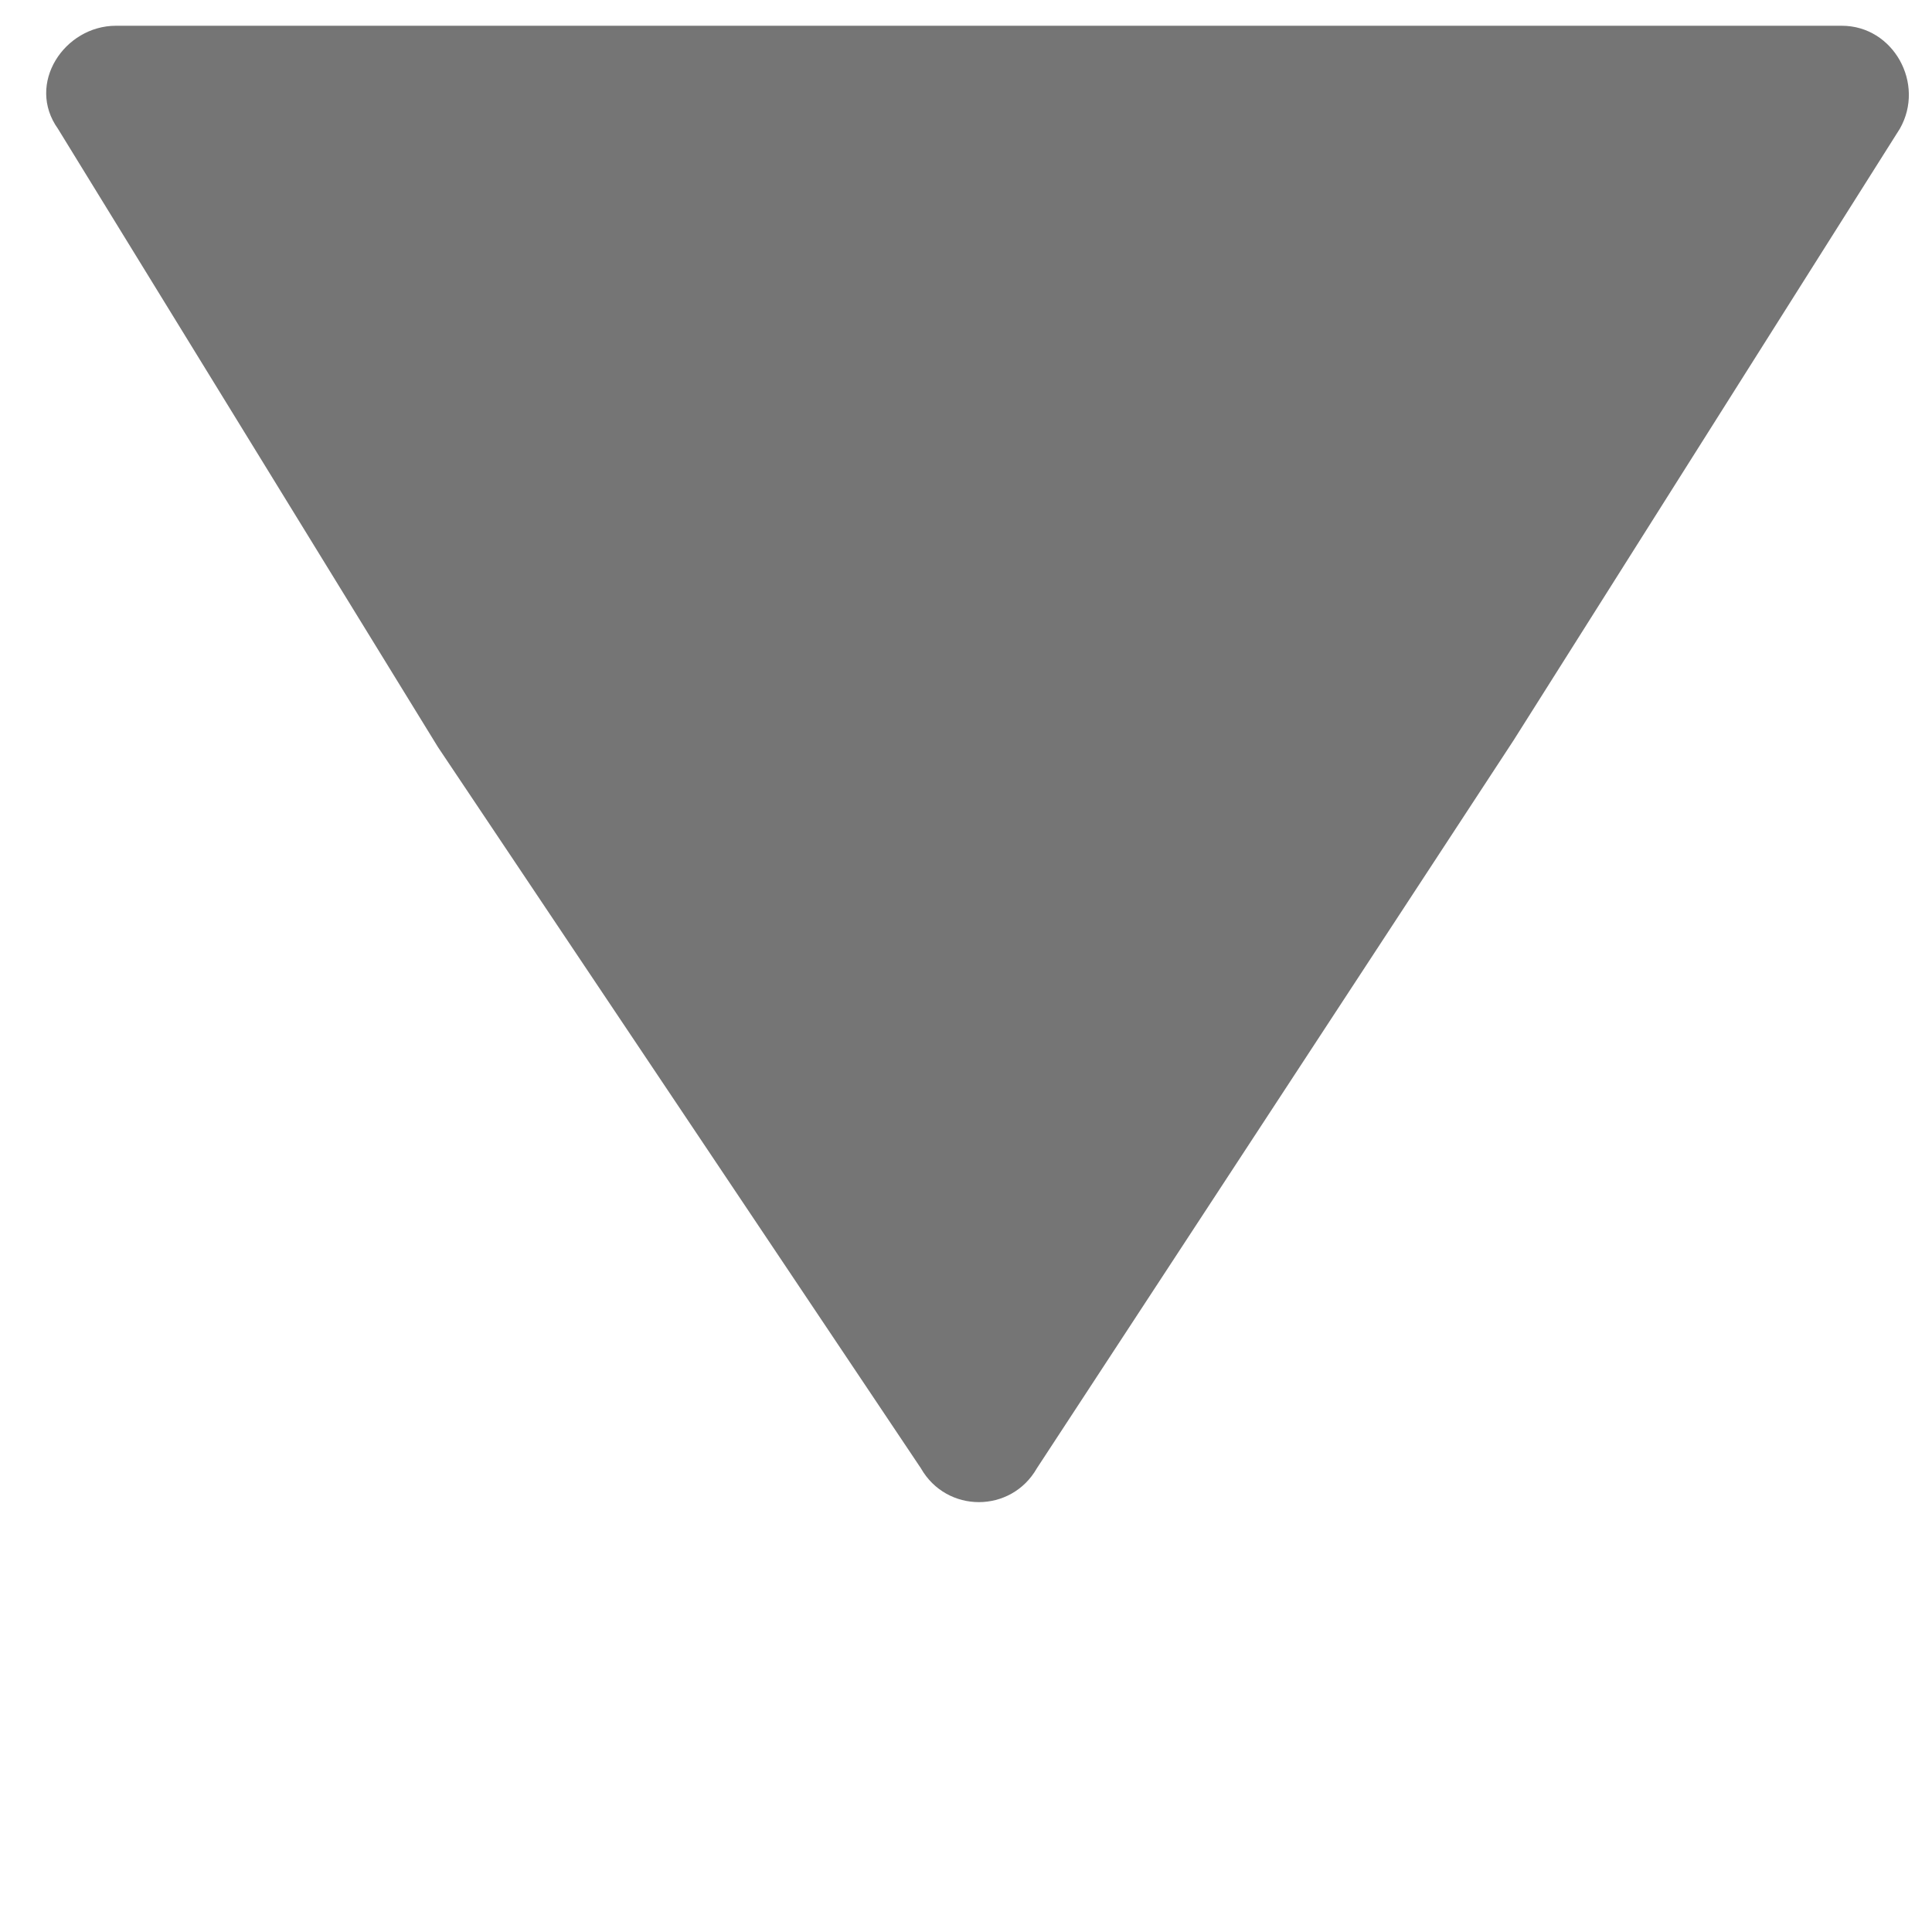 <?xml version="1.0" encoding="UTF-8"?>
<!-- Generator: Adobe Illustrator 28.1.0, SVG Export Plug-In . SVG Version: 6.00 Build 0)  -->
<svg xmlns="http://www.w3.org/2000/svg" xmlns:xlink="http://www.w3.org/1999/xlink" version="1.1" id="Layer_1" x="0px" y="0px" viewBox="0 0 30 30" style="enable-background:new 0 0 30 30;" xml:space="preserve">
<style type="text/css">
	.st0{fill:#757575;}
</style>
<path class="st0" d="M15.2,0.4h13.4c0.8,0,1.3,0.9,0.9,1.6l-6,9.5l-7.4,11.3c-0.4,0.7-1.4,0.7-1.8,0L6.8,11.6L0.9,2  C0.4,1.3,1,0.4,1.8,0.4H15.2z"></path>
</svg>
